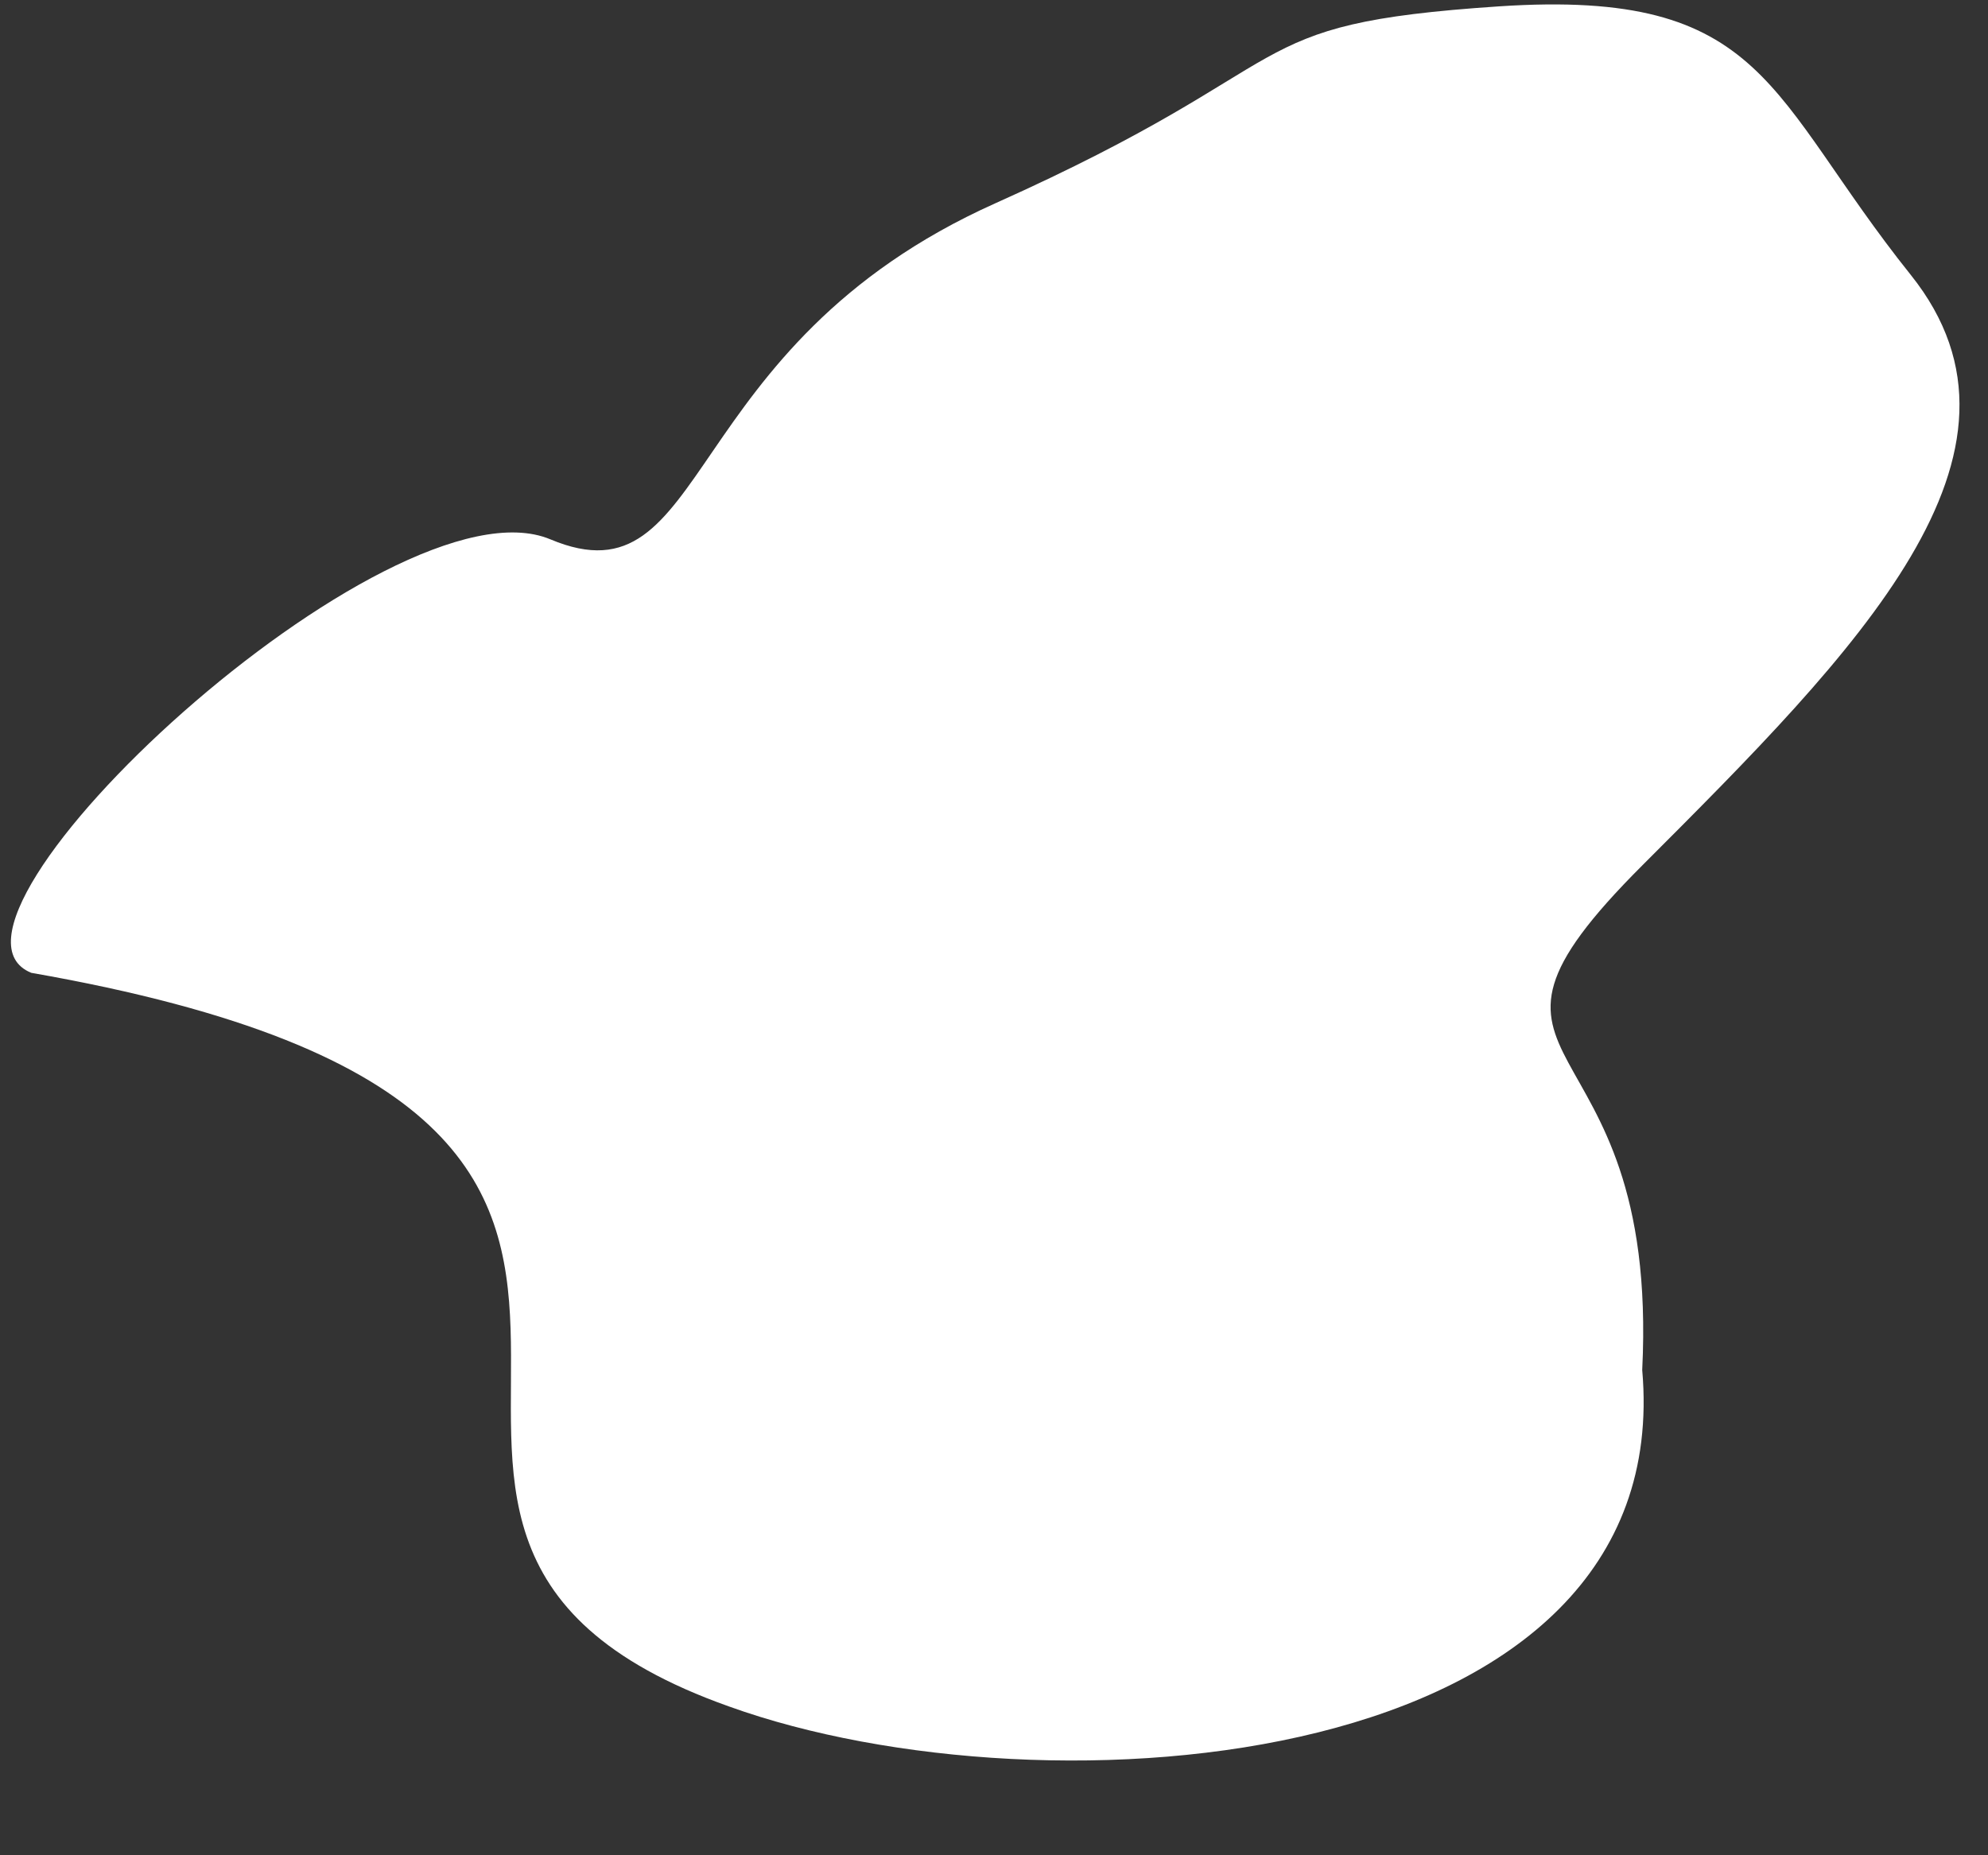 <?xml version="1.0" encoding="UTF-8"?><svg xmlns="http://www.w3.org/2000/svg" xmlns:xlink="http://www.w3.org/1999/xlink" xmlns:avocode="https://avocode.com/" id="SVGDoc581c3f562cd1454c804bcac74c0f4442" width="15px" height="14px" version="1.1" viewBox="0 0 15 14" aria-hidden="true"><rect x="0" y="0" width="15" height="14" fill="#333333" stroke="none"/><defs><linearGradient class="cerosgradient" data-cerosgradient="true" id="CerosGradient_idb49c47f3c" gradientUnits="userSpaceOnUse" x1="50%" y1="100%" x2="50%" y2="0%"><stop offset="0%" stop-color="#d1d1d1"/><stop offset="100%" stop-color="#d1d1d1"/></linearGradient><linearGradient/></defs><g><g><path d="M0.236,7.341c6.435,1.125 1.453,4.185 5.267,5.537c2.397,0.863 7.155,0.503 6.888,-2.54c0.135,-2.727 -1.621,-2.187 0,-3.807c1.62,-1.621 3.106,-3.107 2.026,-4.457c-1.081,-1.351 -1.081,-2.161 -3.107,-2.026c-2.025,0.135 -1.387,0.405 -3.8,1.486c-2.412,1.08 -2.142,3.046 -3.357,2.536c-1.216,-0.51 -4.859,2.888 -3.917,3.271z" fill="#ffffff" fill-opacity="1"/></g></g></svg>